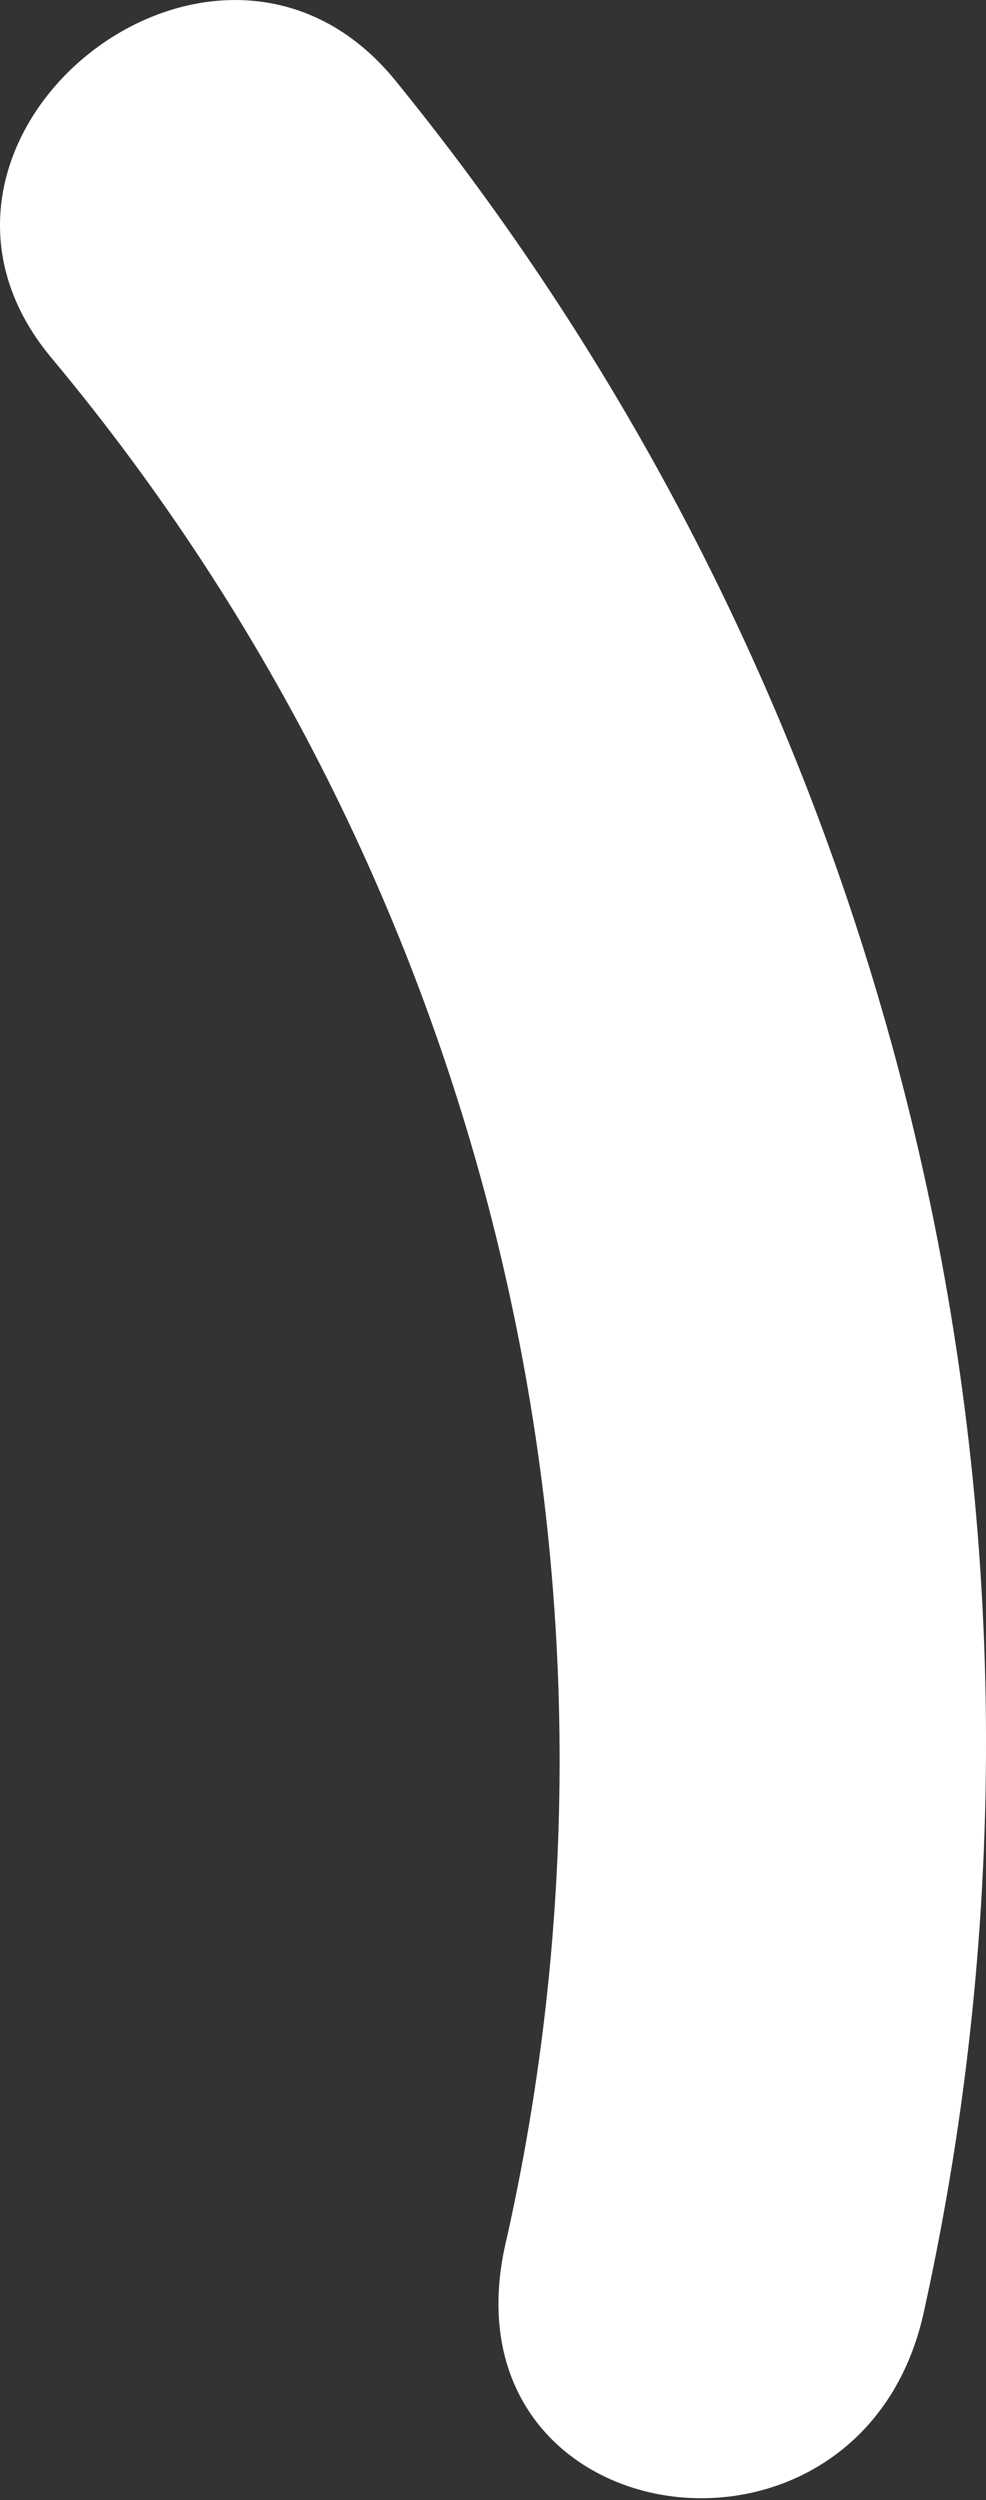 <?xml version="1.0" encoding="UTF-8"?> <svg xmlns="http://www.w3.org/2000/svg" width="60" height="152" viewBox="0 0 60 152" fill="none"><rect x="0" y="0" width="60" height="152" fill="#333333" stroke="none"/> <path d="M3.139 21.768C16.286 37.51 25.613 56.078 30.392 76.023C35.172 95.968 35.273 116.747 30.688 136.737C27.035 154.404 52.626 157.904 56.264 140.346C61.449 116.77 61.235 92.328 55.638 68.846C50.041 45.365 39.206 23.454 23.942 4.753C12.977 -8.4 -7.928 8.546 3.139 21.768Z" fill="white"></path> </svg> 